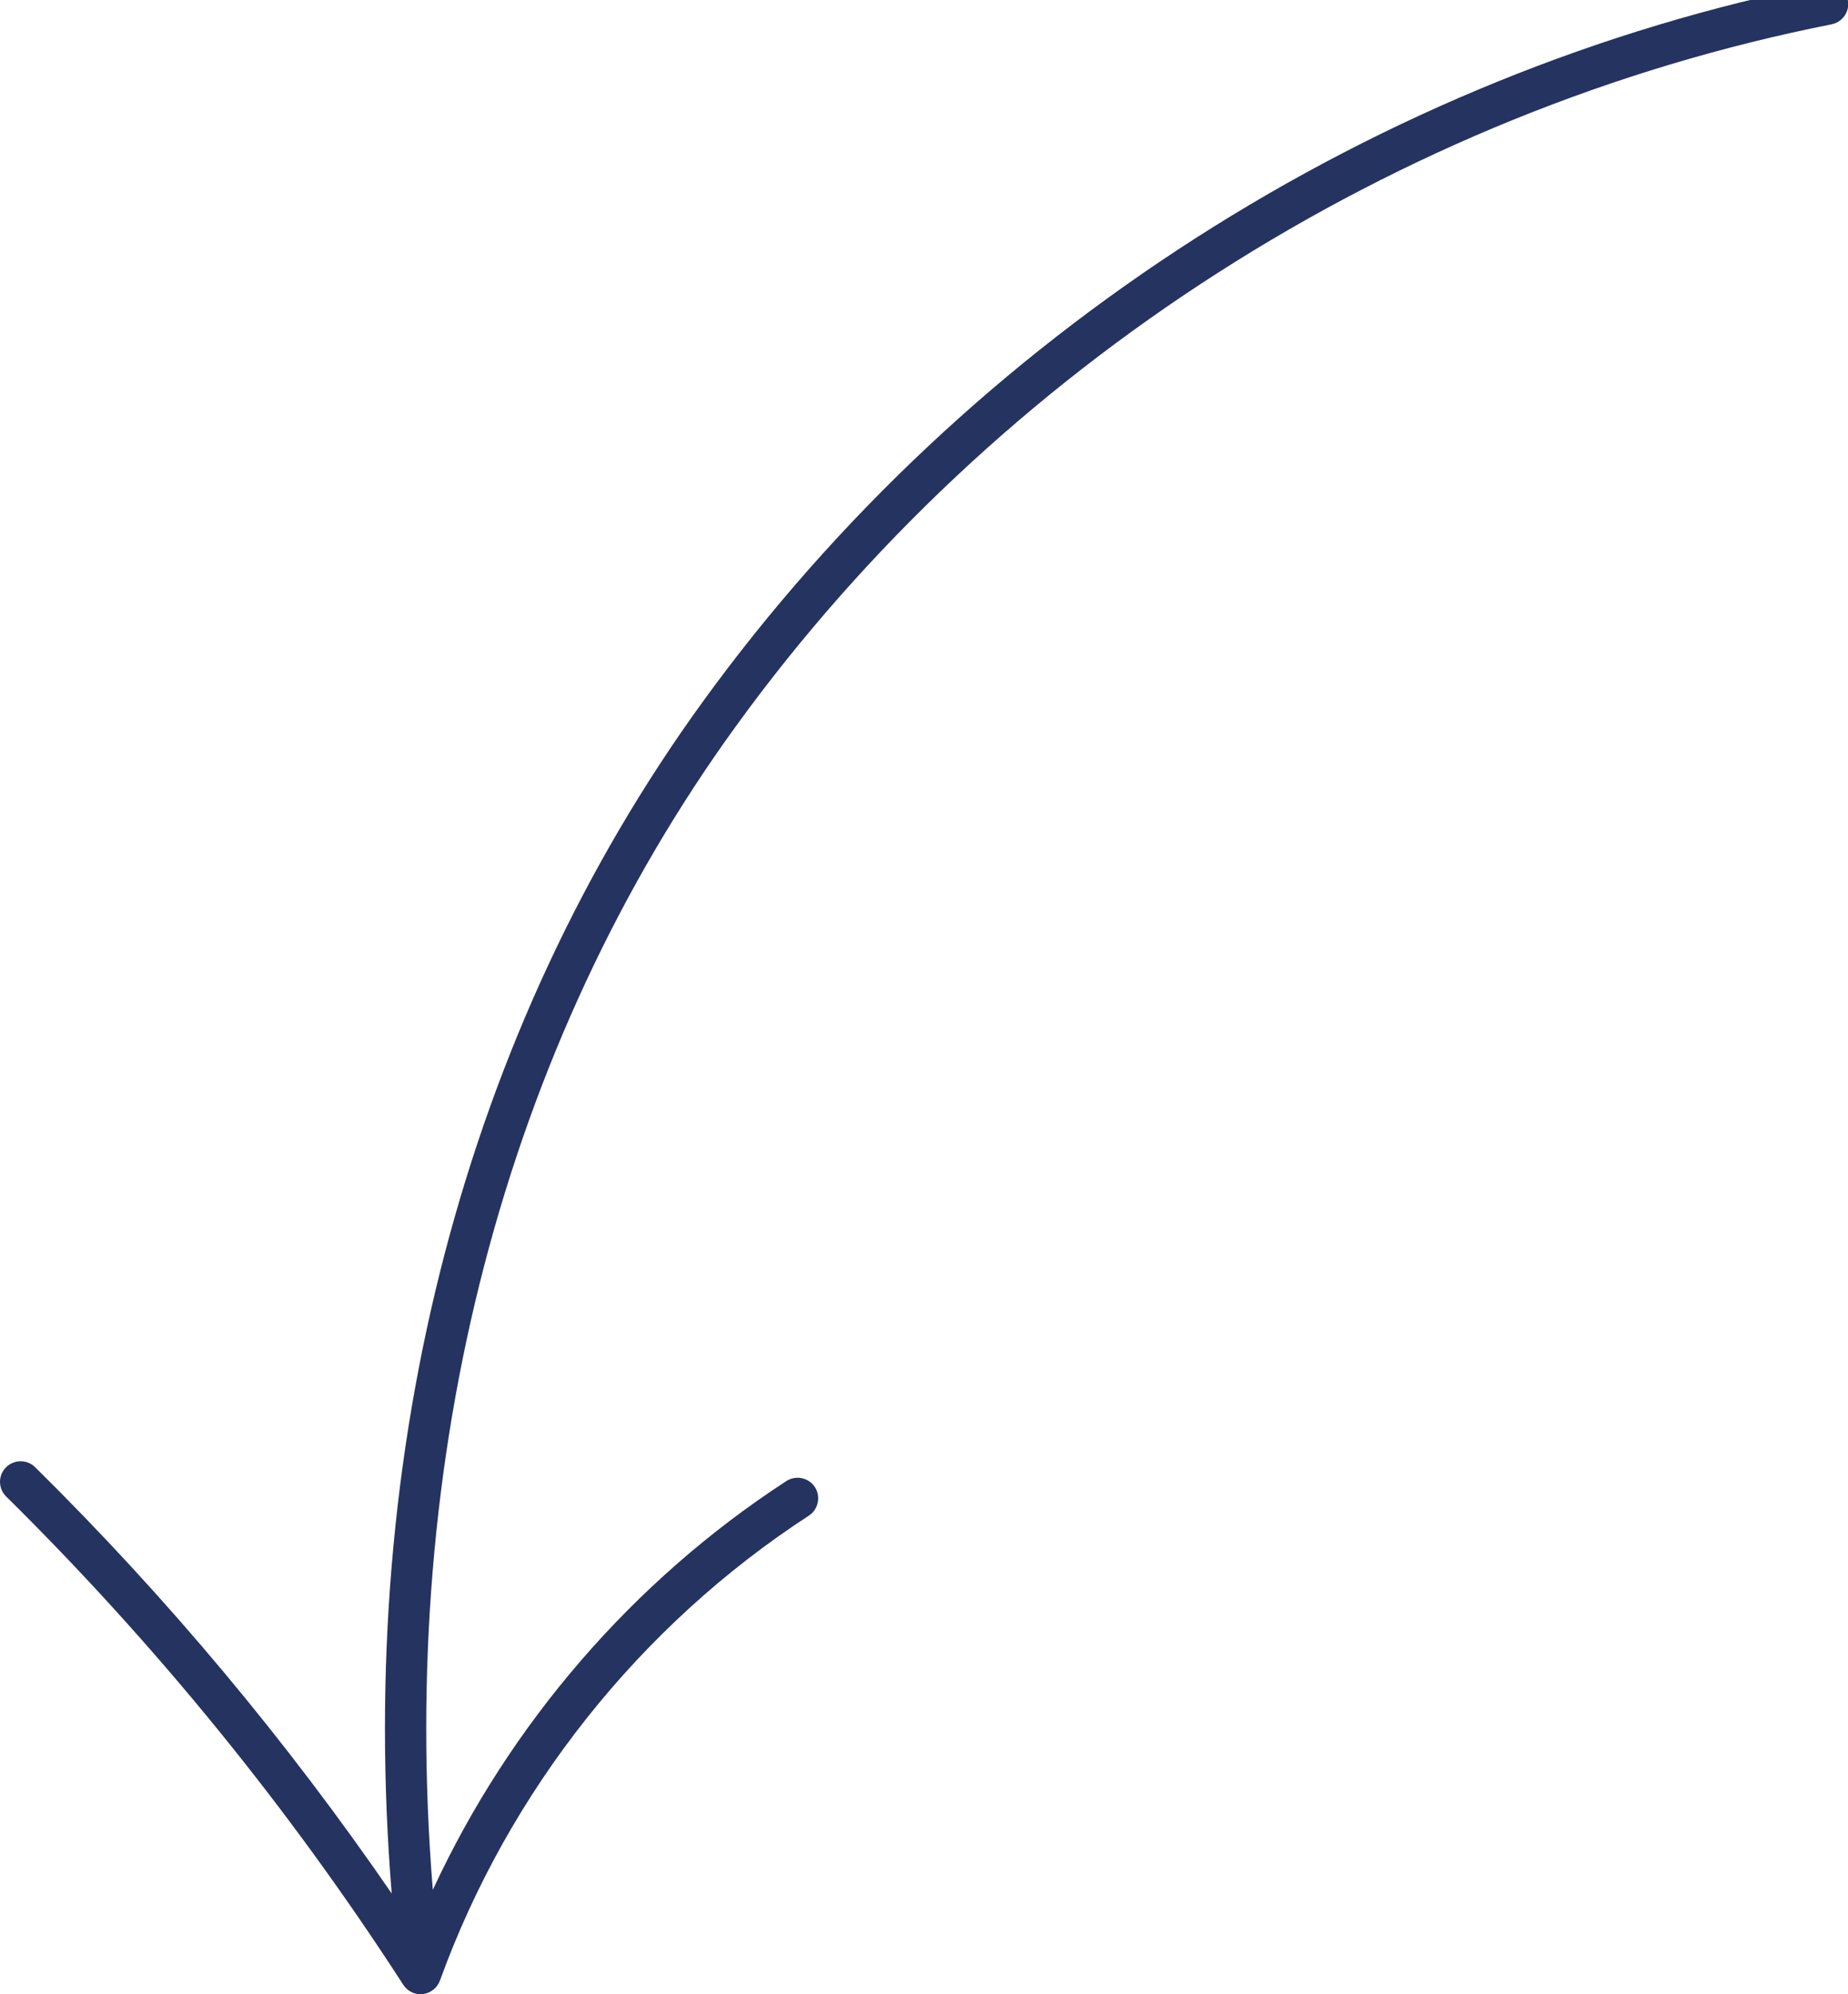 <?xml version="1.0" encoding="utf-8"?>
<!-- Generator: Adobe Illustrator 24.1.0, SVG Export Plug-In . SVG Version: 6.00 Build 0)  -->
<svg version="1.1" id="Layer_1" xmlns="http://www.w3.org/2000/svg" xmlns:xlink="http://www.w3.org/1999/xlink" x="0px" y="0px"
	 viewBox="0 0 95.77 103.32" style="enable-background:new 0 0 95.77 103.32;" xml:space="preserve">
<style type="text/css">
	.st0{fill:#253360;}
</style>
<path class="st0" d="M0.31,76.03c0.42-0.42,1.09-0.42,1.51-0.01c6.84,6.75,13.04,14.17,18.48,22.09
	c-1.87-22.96,3.79-44.75,16.12-61.75C50.23,17.3,71.4,3.74,94.5-0.84c0.58-0.12,1.14,0.26,1.26,0.84s-0.26,1.14-0.84,1.26
	C72.34,5.73,51.65,18.98,38.15,37.61C26.12,54.19,20.61,75.47,22.43,97.92c3.98-8.59,10.37-16.01,18.32-21.18
	c0.49-0.32,1.16-0.18,1.48,0.31c0.32,0.49,0.18,1.16-0.31,1.48c-8.77,5.7-15.56,14.26-19.12,24.09c-0.14,0.38-0.48,0.65-0.88,0.7
	c-0.04,0-0.08,0.01-0.12,0.01c-0.36,0-0.7-0.18-0.9-0.49C14.99,93.69,8.06,85.18,0.32,77.54C-0.1,77.13-0.11,76.45,0.31,76.03z"/>
</svg>
